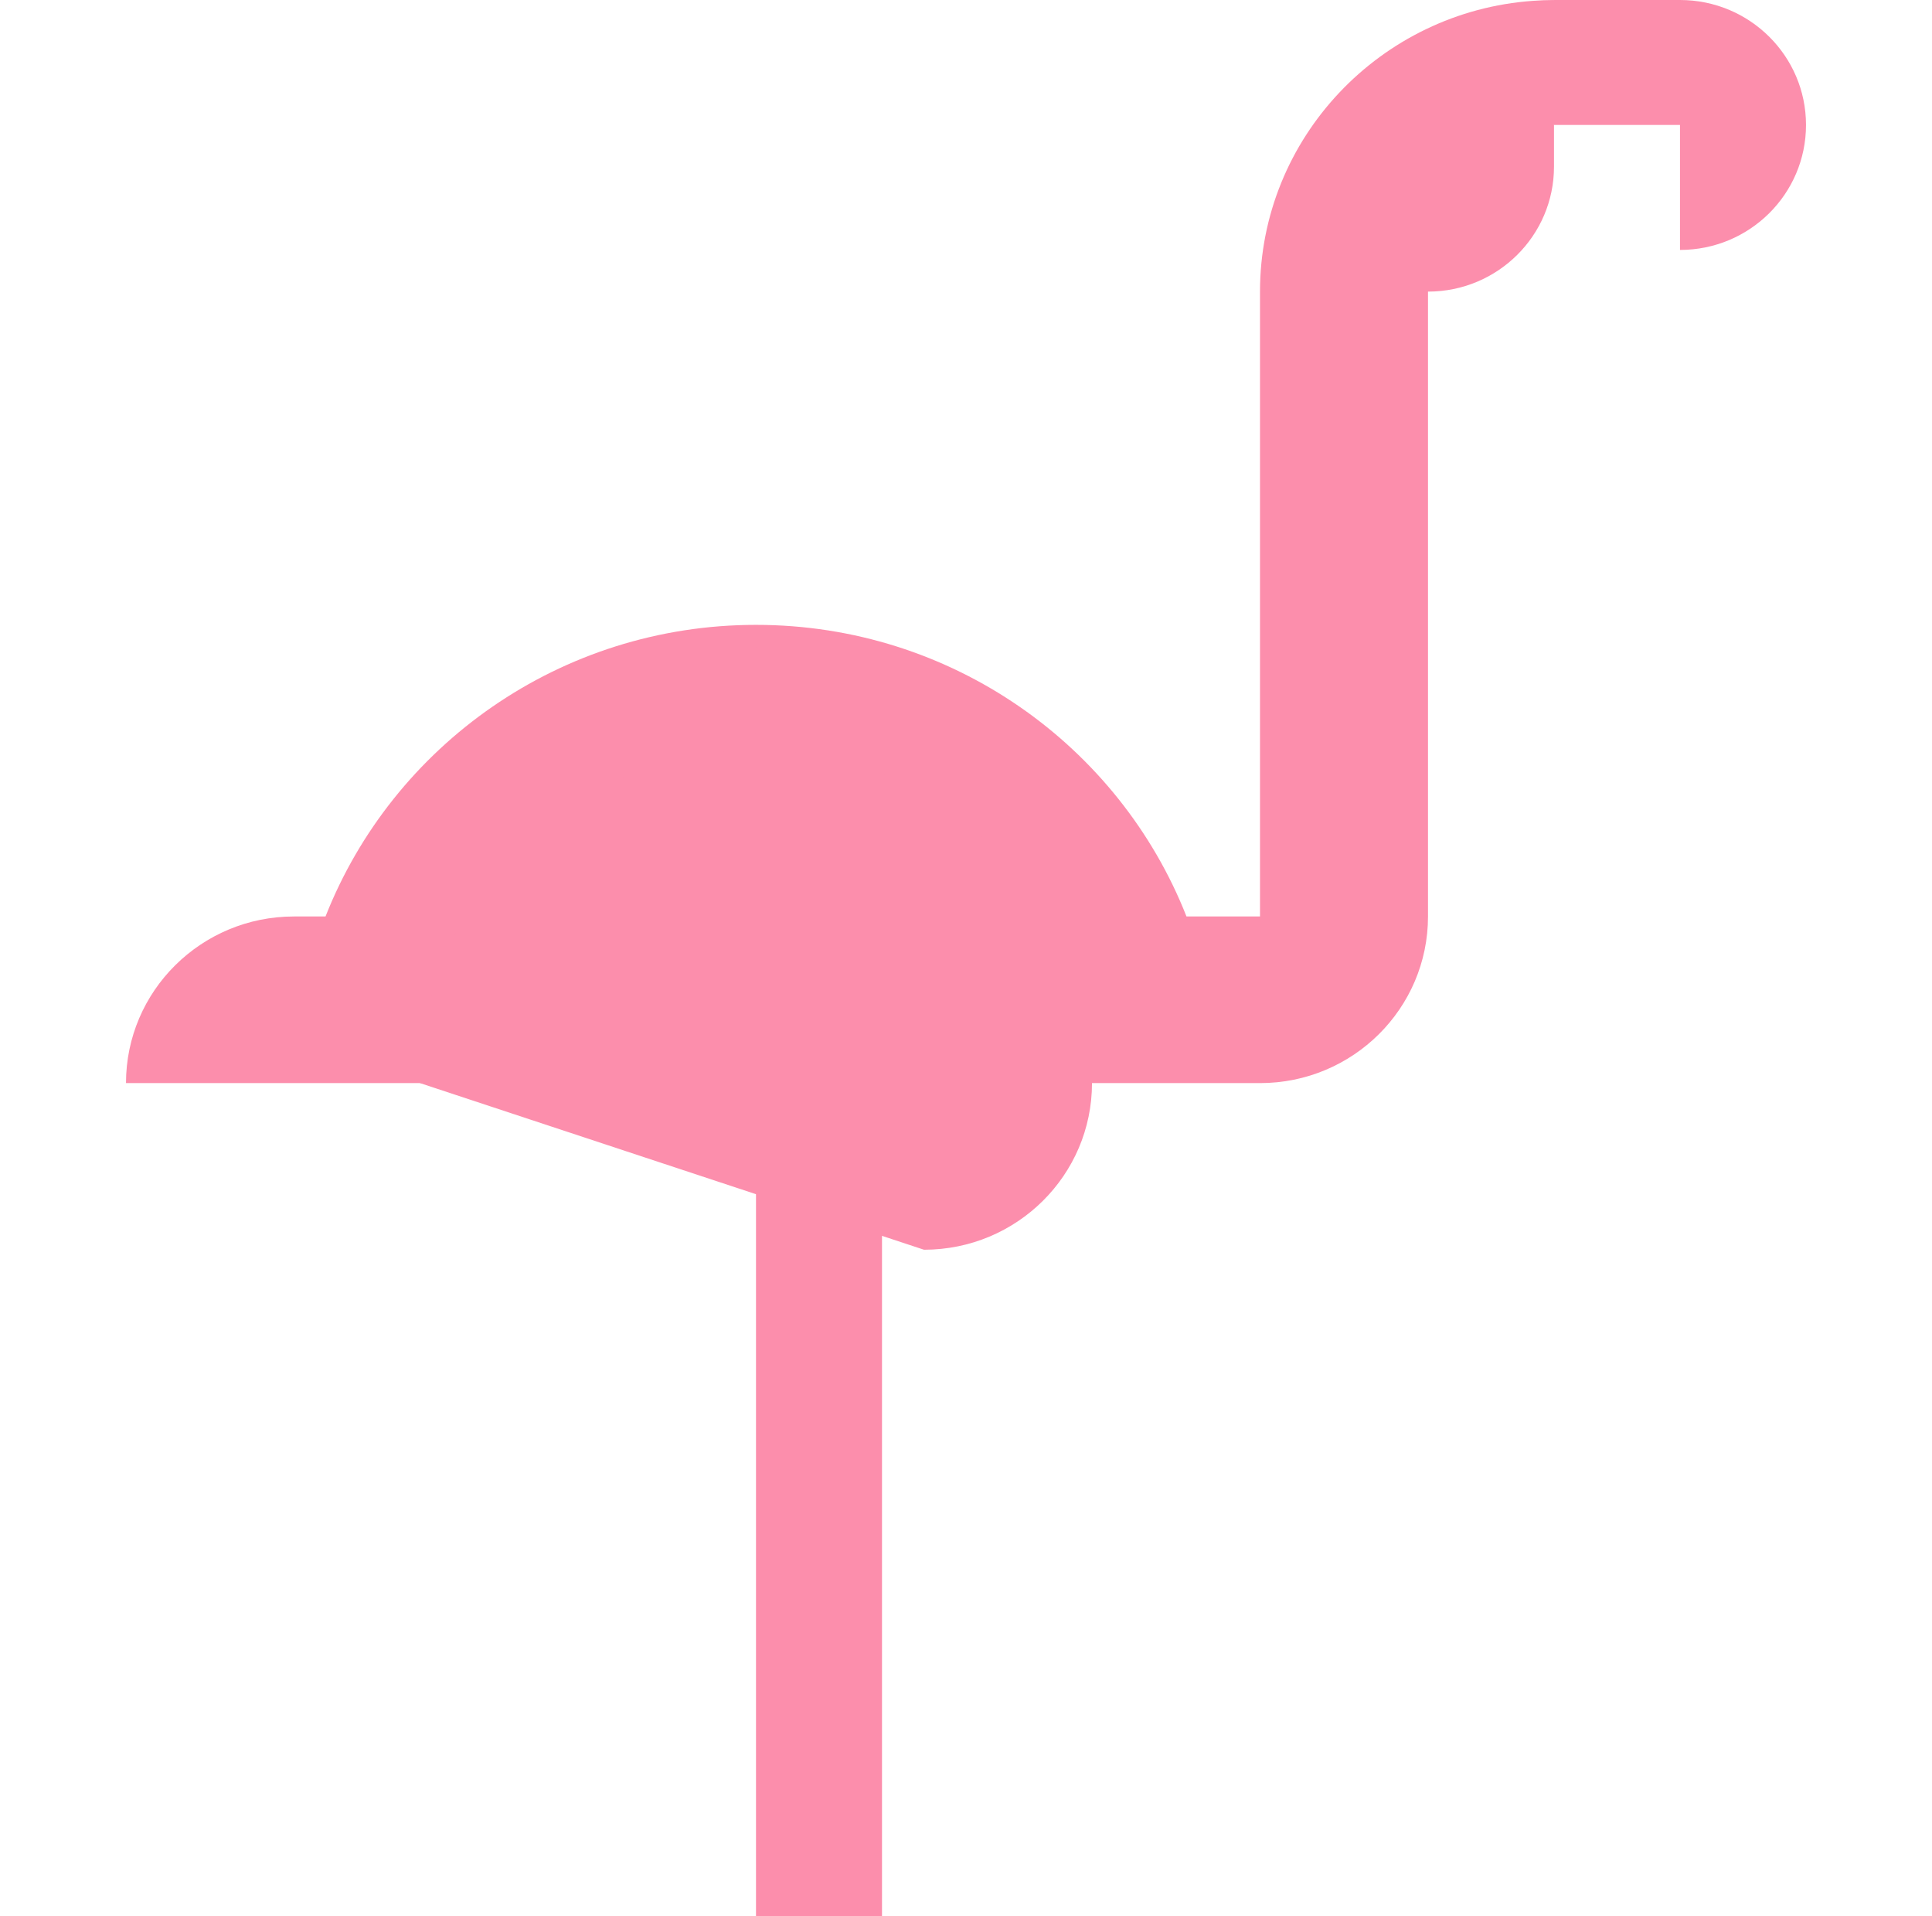 <svg width="121" height="120" viewBox="0 0 121 120" fill="none" xmlns="http://www.w3.org/2000/svg">
<path d="M97.326 0L94.257 3.913L97.326 7.826H105.217L108.111 3.565L105.217 0H97.326Z" fill="#FC8EAC"/>
<path d="M47.348 120H55.239V64.782L47.348 64.957V120Z" fill="#FC8EAC"/>
<path d="M96.011 0.052C86.47 0.723 78.913 8.631 78.913 18.261V57.391H74.309C70.1 46.703 59.616 39.13 47.348 39.13L33.056 67.913C44.678 67.913 55.853 67.826 68.391 67.826H78.913C84.724 67.826 89.435 63.154 89.435 57.391V18.261C93.793 18.261 97.326 14.757 97.326 10.435V0C96.883 0 96.446 0.021 96.011 0.052Z" fill="#FC8EAC"/>
<path d="M47.26 67.565L47.348 39.13C35.08 39.13 24.596 46.703 20.387 57.391H18.413C12.602 57.391 7.891 62.063 7.891 67.826H26.304C34.985 67.826 39.457 67.565 47.26 67.565Z" fill="#FC8EAC"/>
<path d="M47.348 46.957C35.726 46.957 26.305 56.3 26.305 67.826L47.348 74.783L60.237 59.739L47.348 46.957Z" fill="#FC8EAC"/>
<path d="M47.348 46.957V74.783L57.87 78.261C63.681 78.261 68.391 73.589 68.391 67.826C68.391 56.3 58.97 46.957 47.348 46.957Z" fill="#FC8EAC"/>
<path d="M105.217 0V15.652C109.576 15.652 113.109 12.148 113.109 7.826C113.109 3.504 109.576 0 105.217 0Z" fill="#FC8EAC"/>
</svg>
